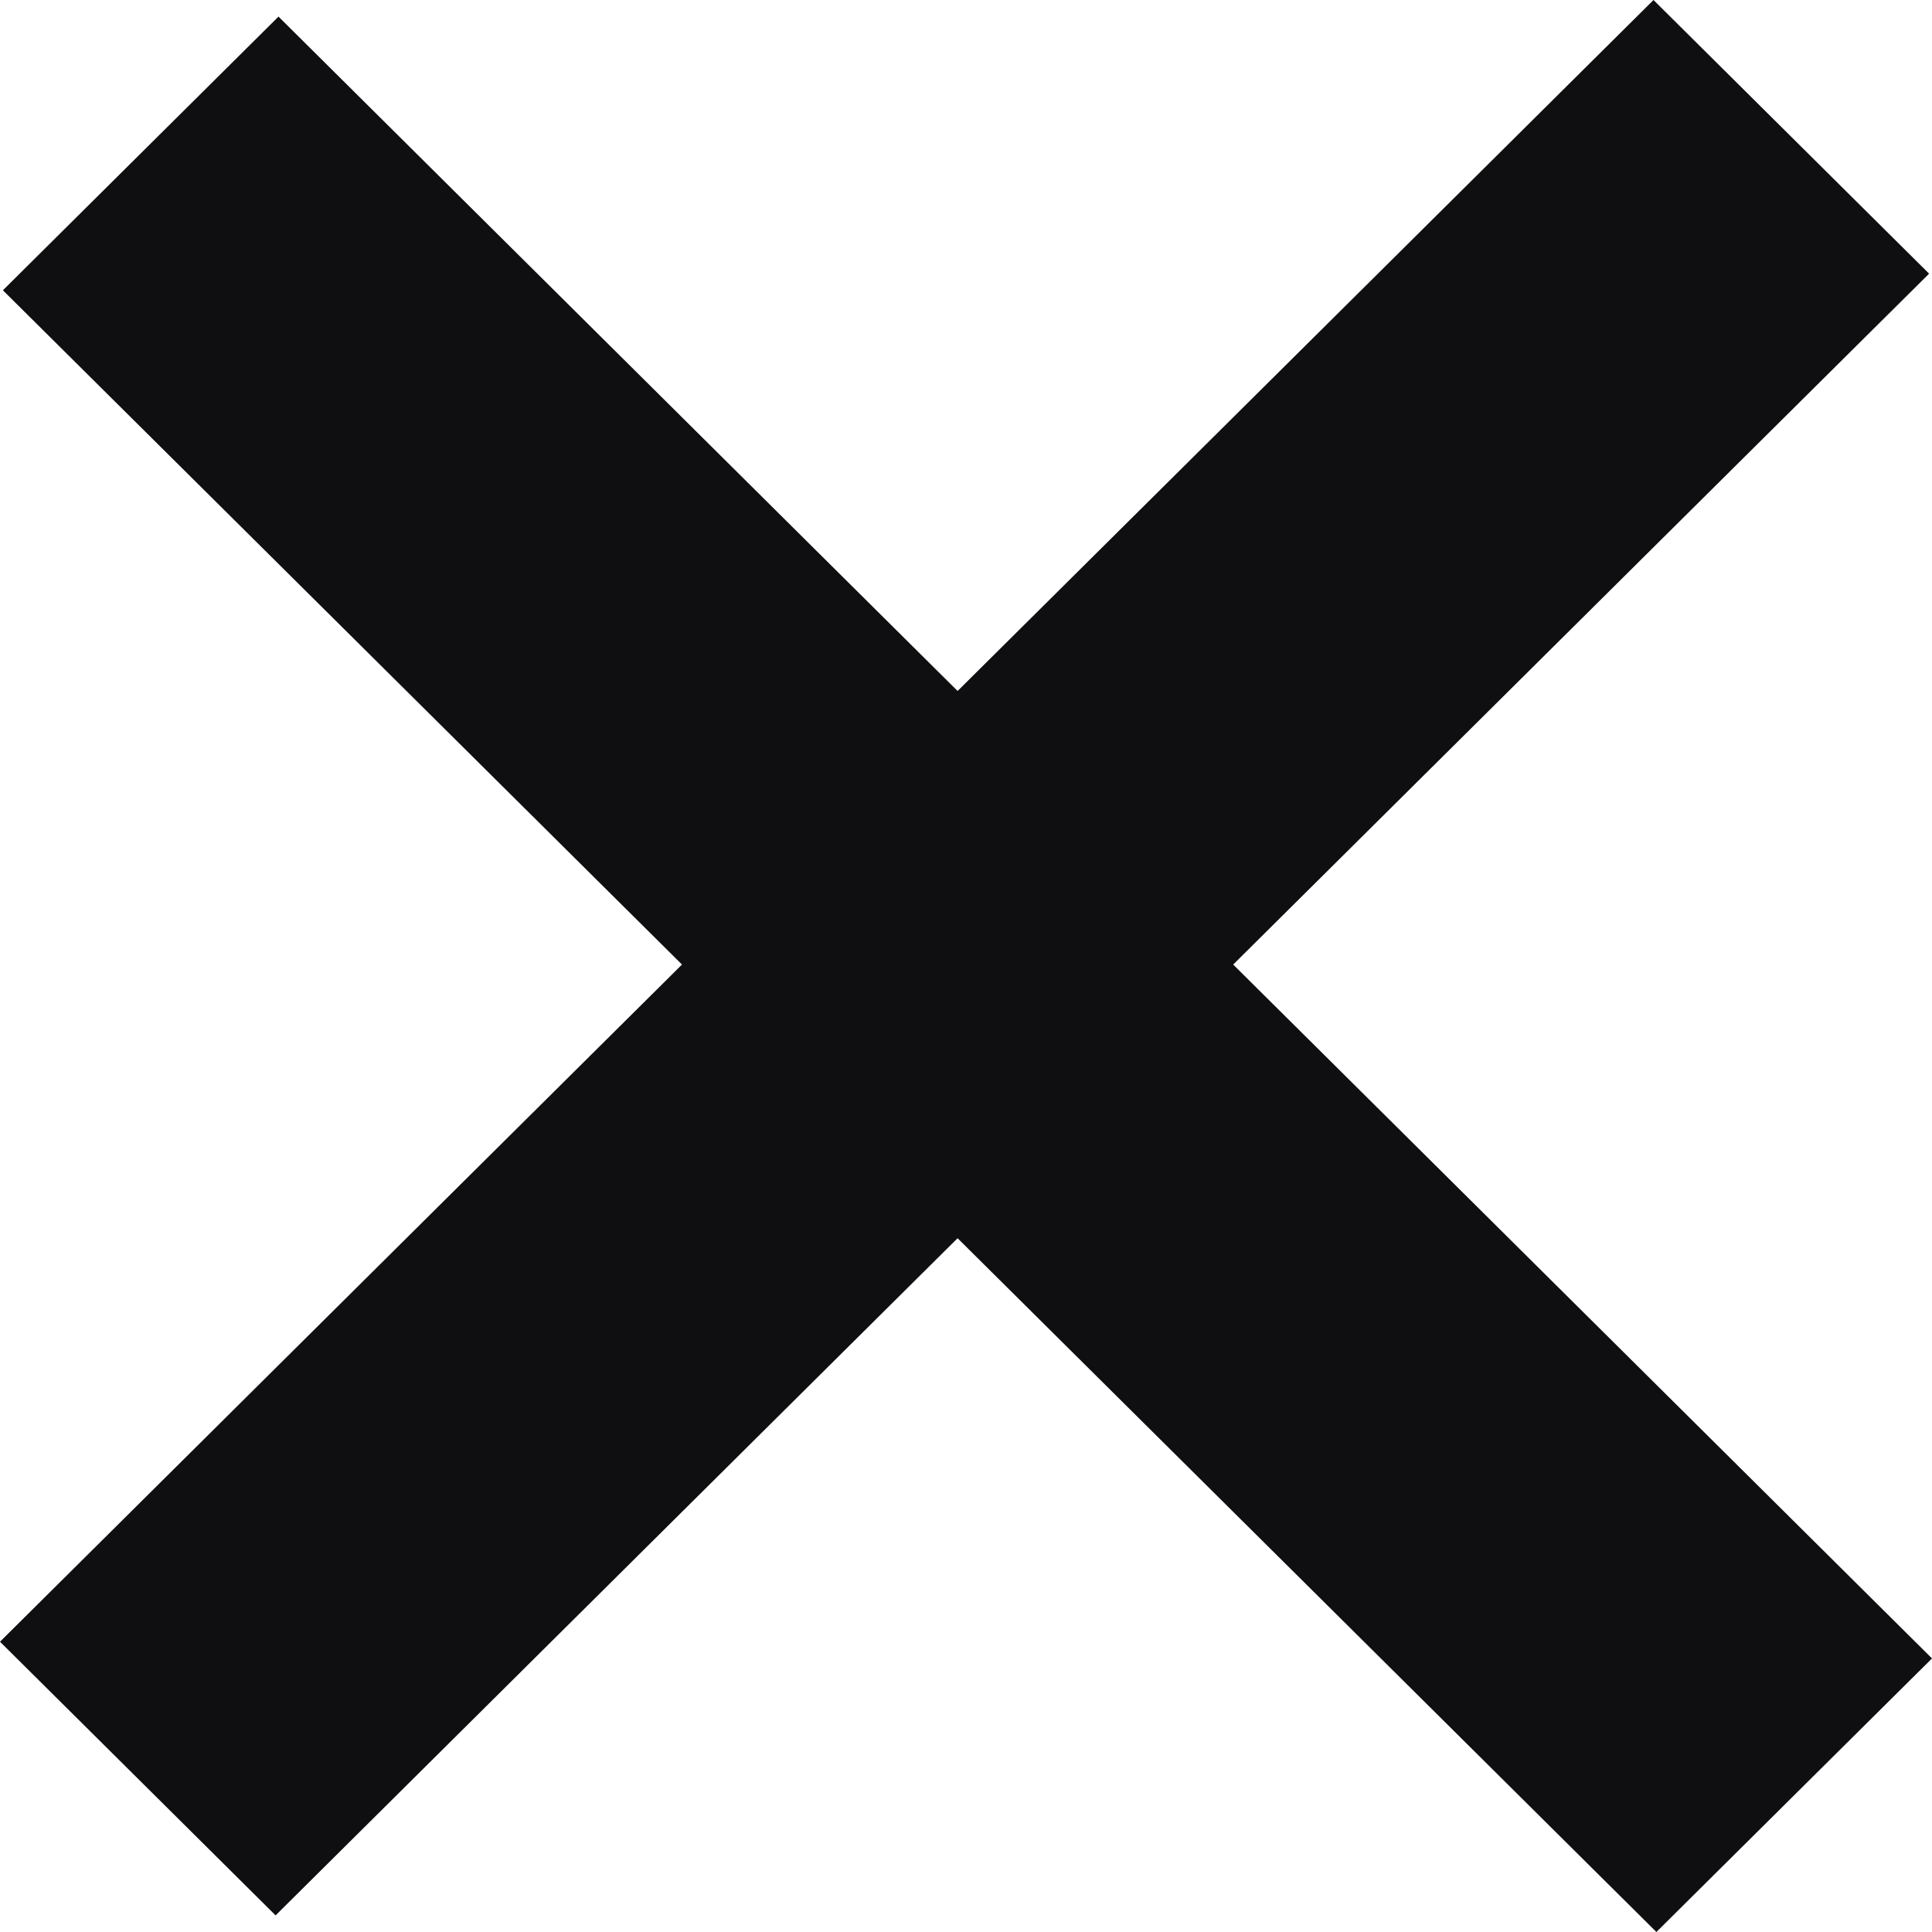 <svg width="20" height="20" viewBox="0 0 20 20" fill="none" xmlns="http://www.w3.org/2000/svg">
<path fill-rule="evenodd" clip-rule="evenodd" d="M7.06 9.985L0 16.995L2.853 19.828L9.913 12.818L17.147 20L20 17.168L12.766 9.985L19.97 2.833L17.117 6.87745e-05L9.913 7.153L2.883 0.172L0.03 3.005L7.06 9.985Z" fill="#0F0F11"/>
</svg>
